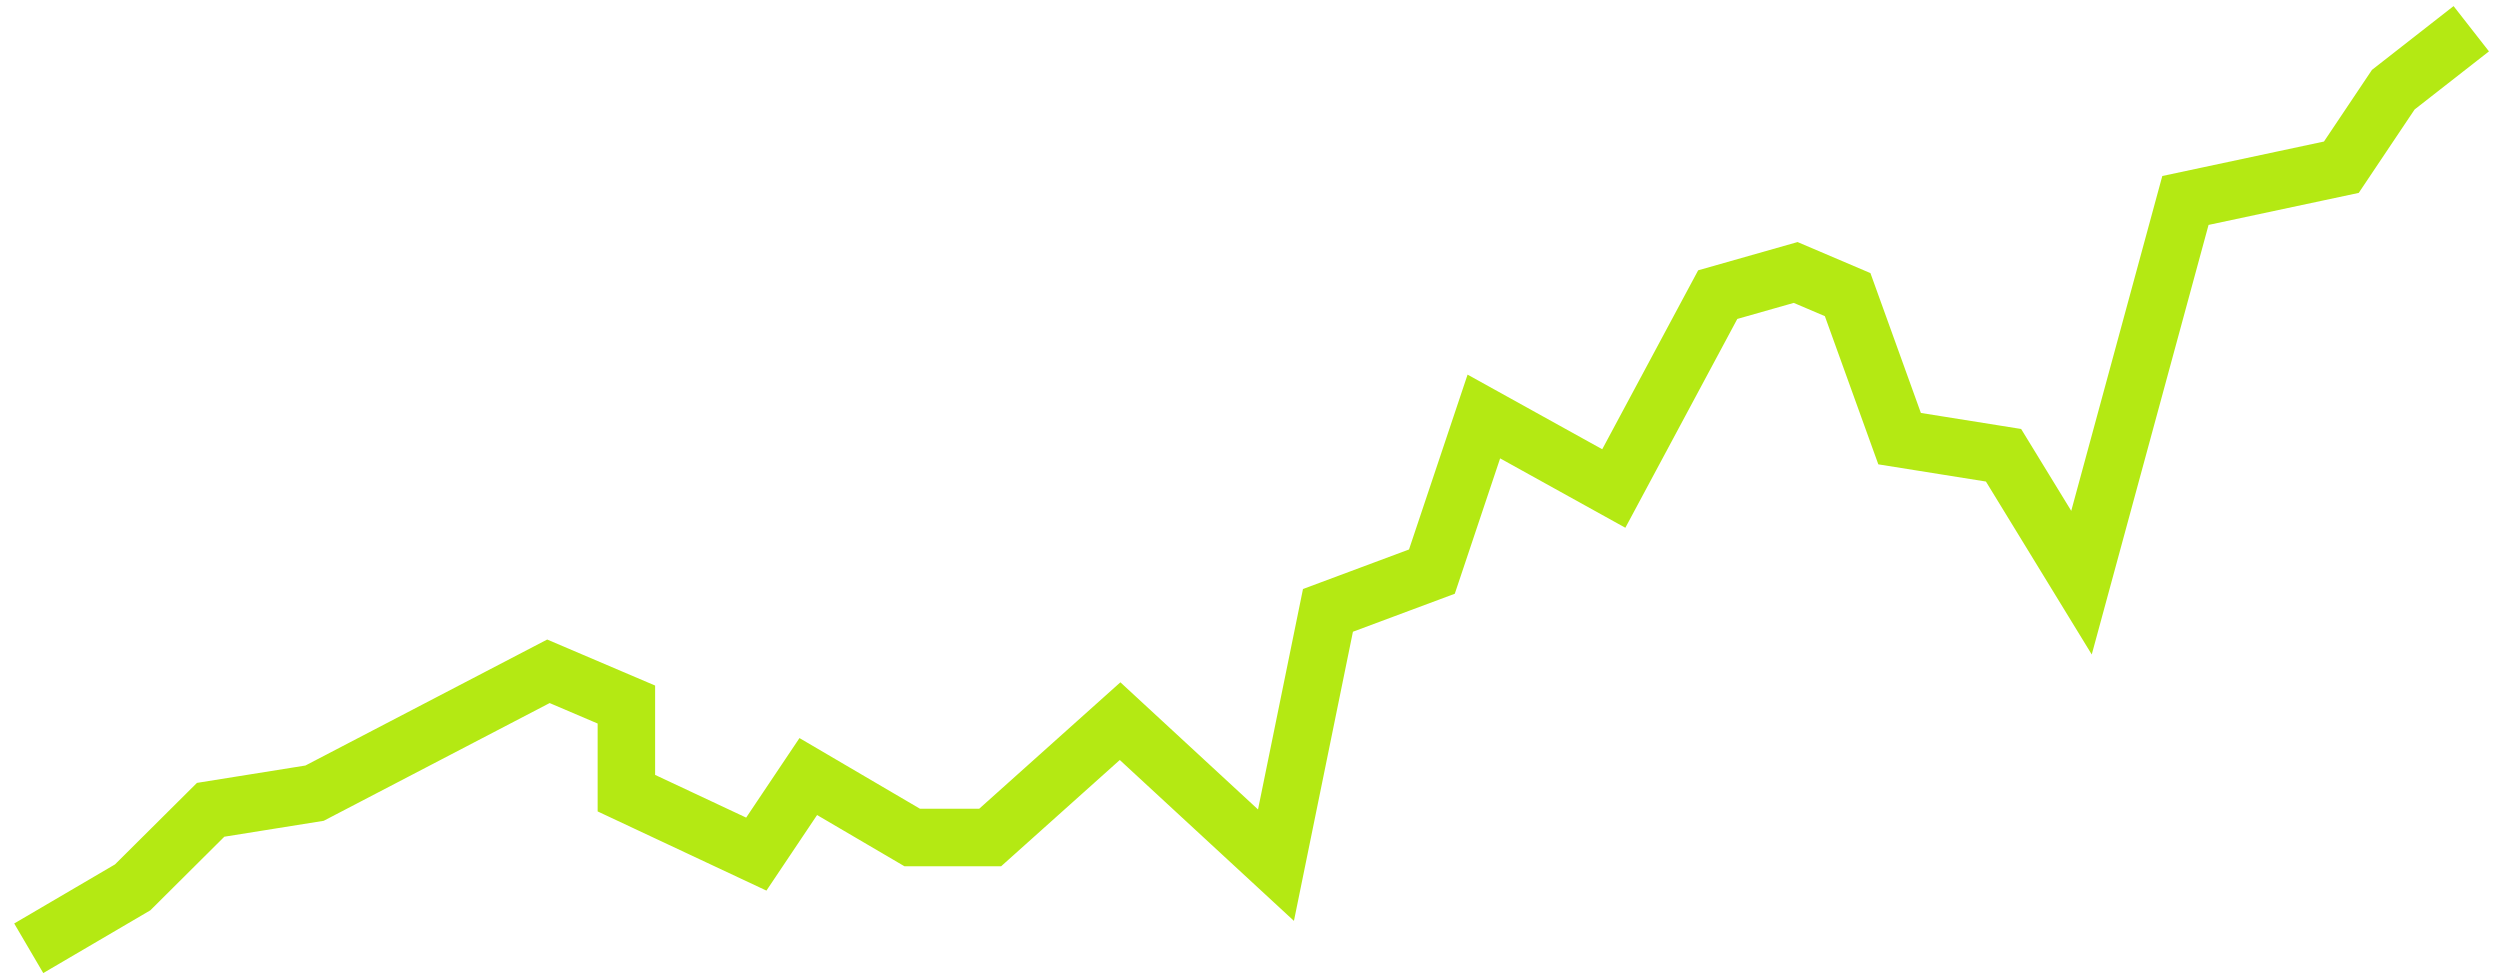 <?xml version="1.0" encoding="UTF-8"?> <svg xmlns="http://www.w3.org/2000/svg" width="87" height="34" viewBox="0 0 87 34" fill="none"><path d="M1 33L4.617 30.88L7.33 28.181L10.947 27.602L19.085 23.361L21.798 24.518V27.602L26.319 29.723L28.128 27.024L31.745 29.145H34.458L38.979 25.096L44.404 30.108L46.213 21.241L49.83 19.892L51.638 14.494L56.16 17L59.777 10.253L62.489 9.482L64.298 10.253L66.106 15.265L69.723 15.843L72.436 20.277L76.053 6.976L81.479 5.819L83.287 3.12L86 1" stroke="#B4E913" stroke-width="2"></path></svg> 
